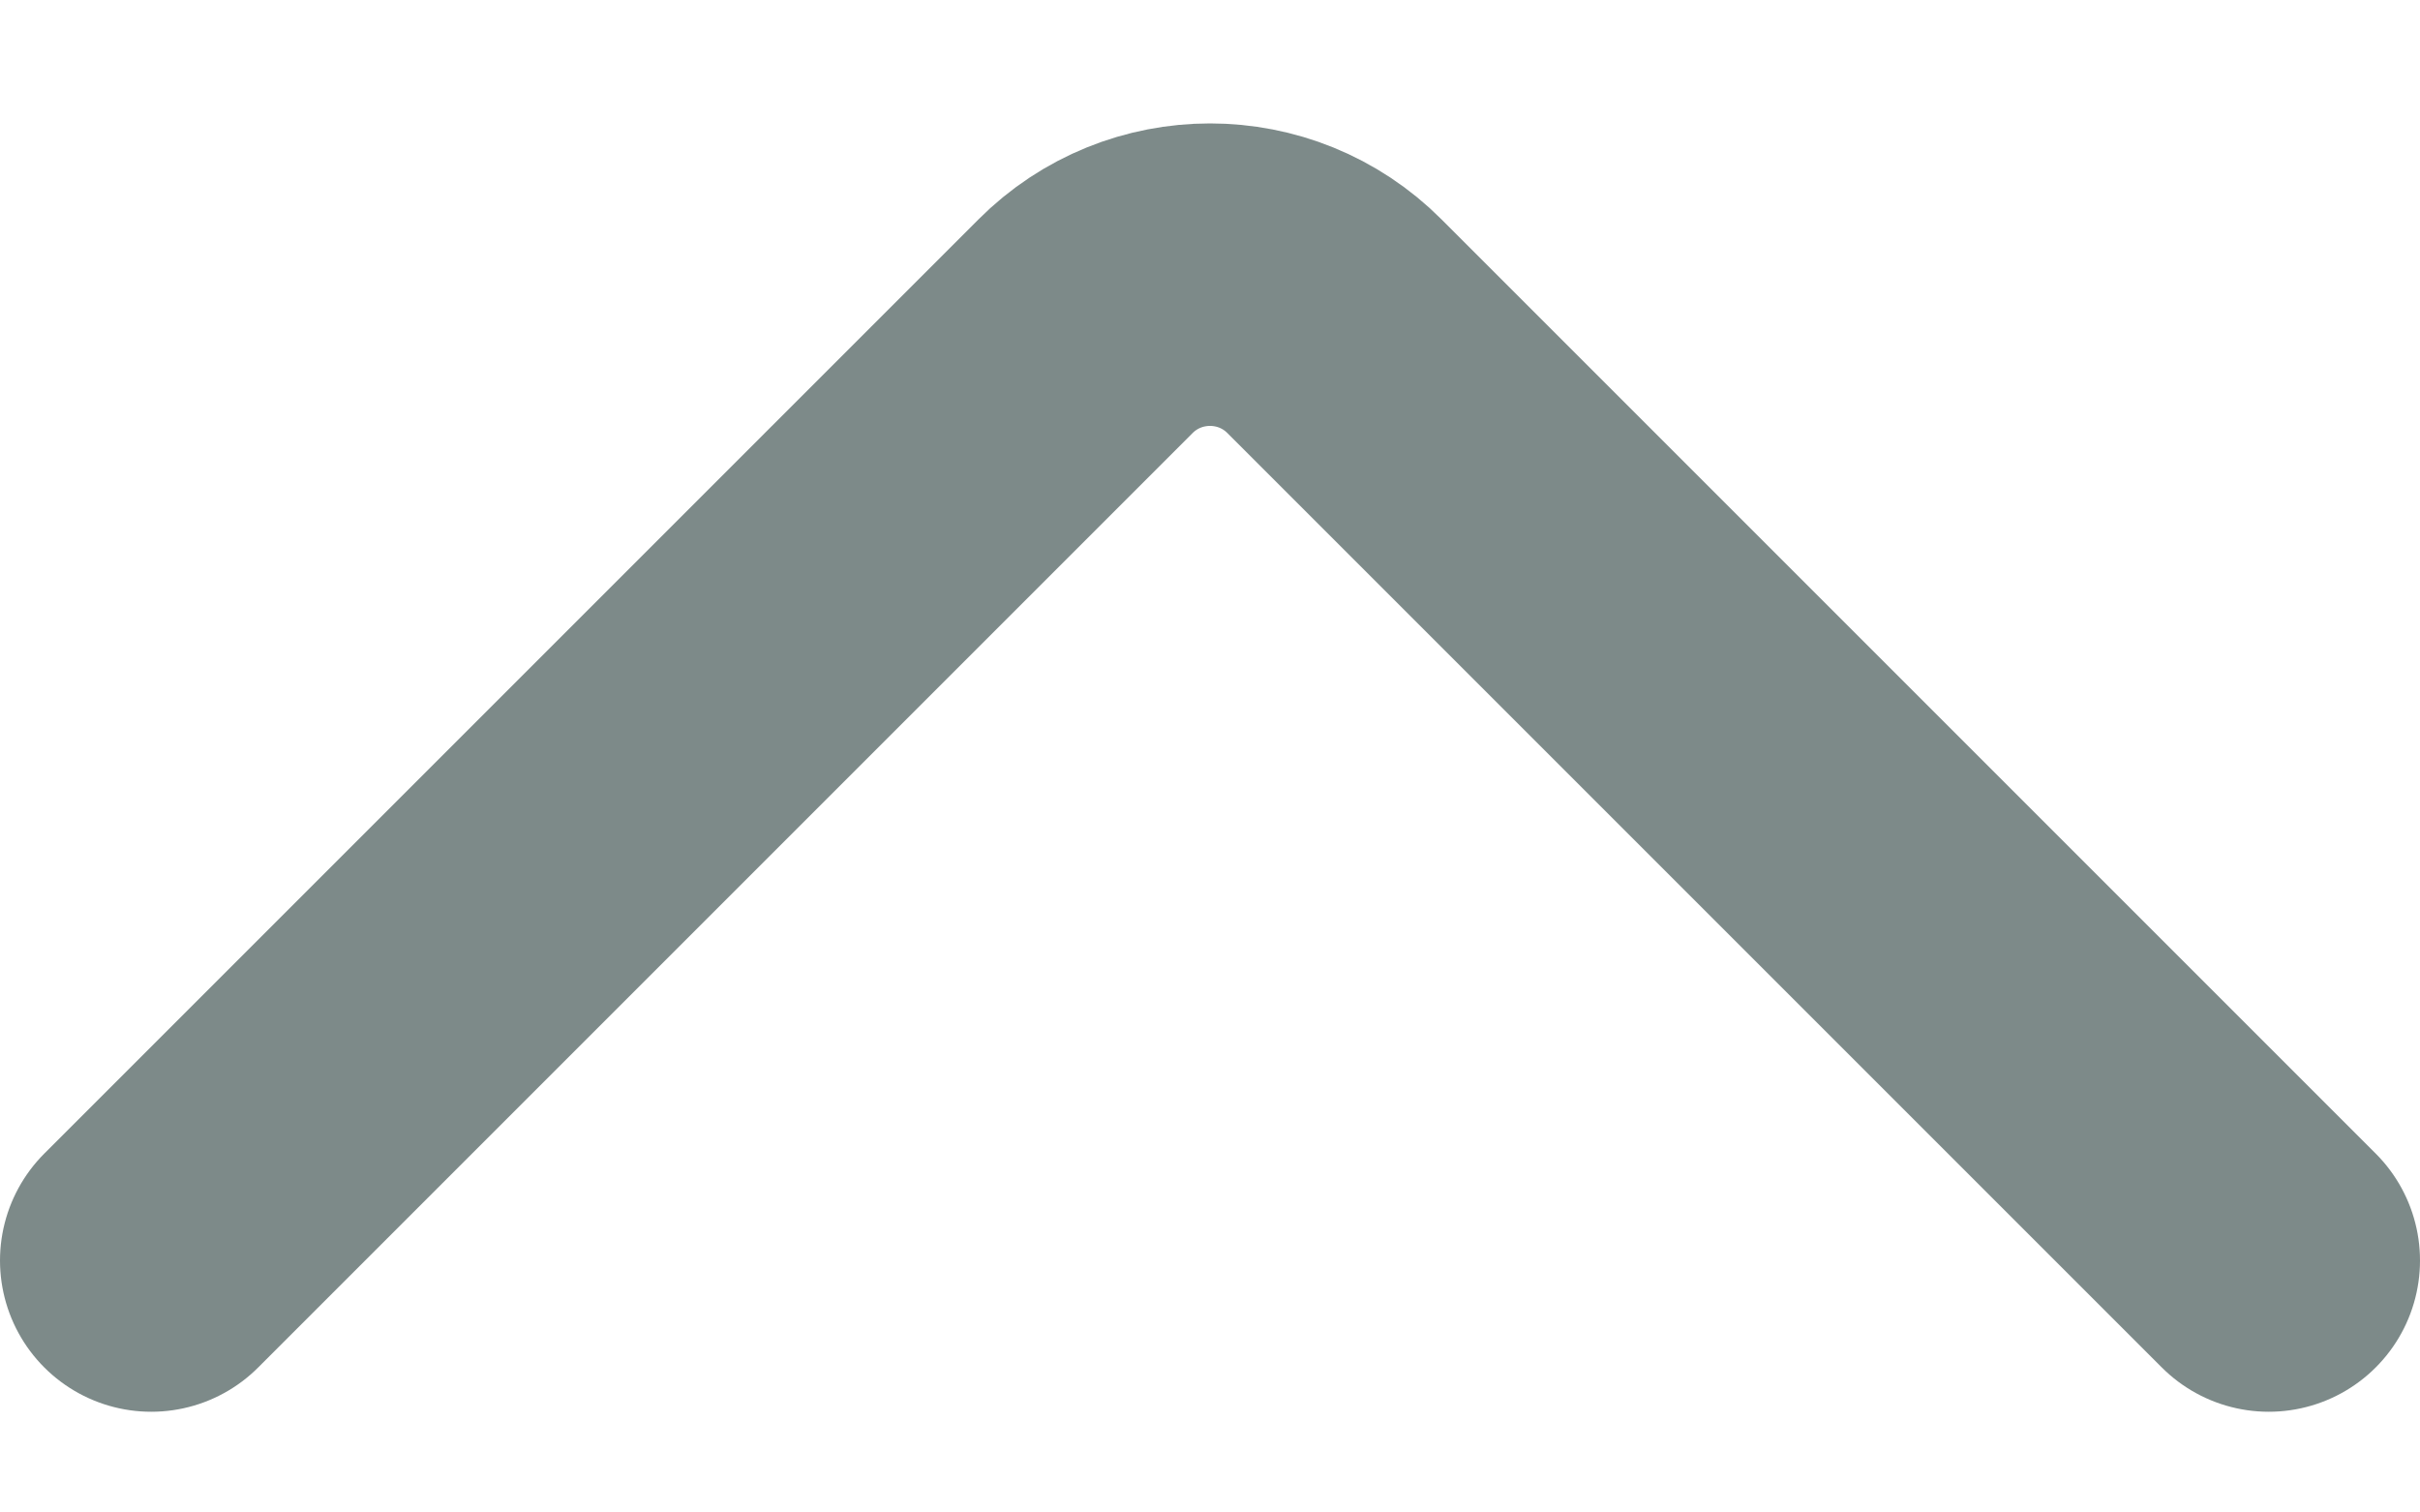 <svg xmlns="http://www.w3.org/2000/svg" width="8" height="5" viewBox="0 0 8 5" fill="none"><path id="Path " d="M7.5 4.167L4.412 1.079C4.185 0.851 3.815 0.851 3.588 1.079L0.5 4.167" stroke="#7D8A89" stroke-linecap="round"></path></svg>